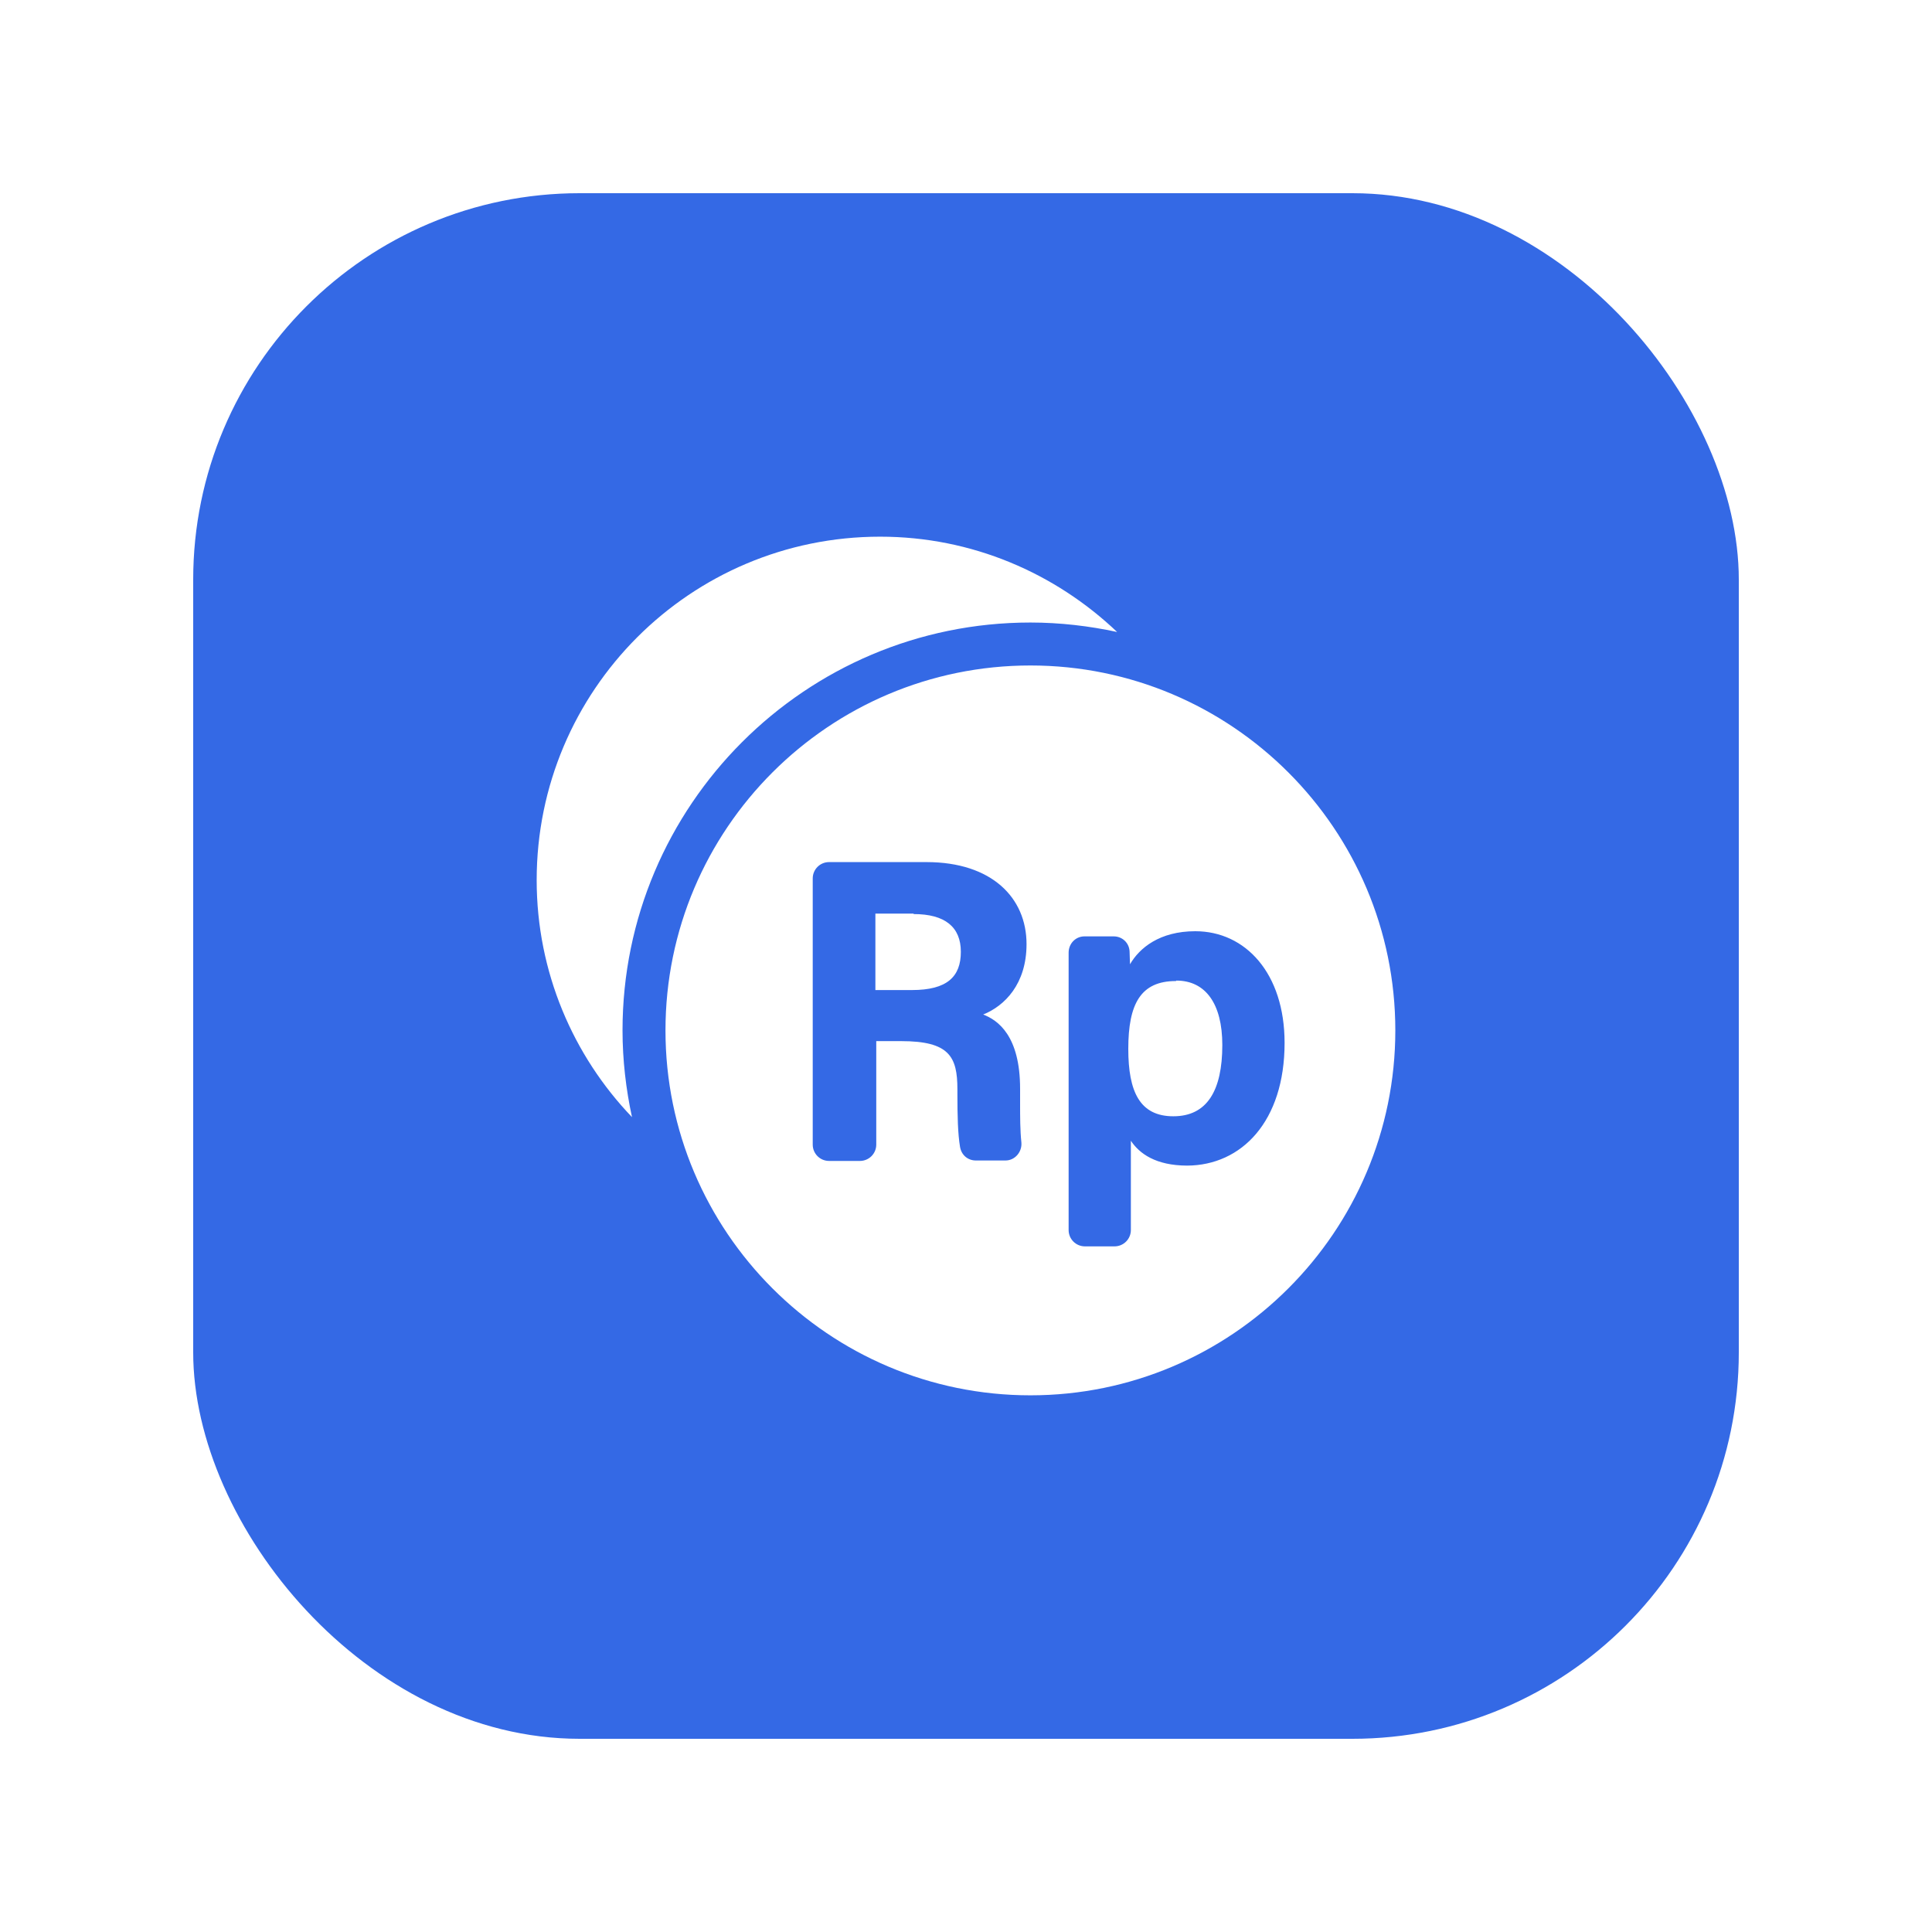 <svg width="60" height="60" viewBox="0 0 60 60" fill="none" xmlns="http://www.w3.org/2000/svg">
<g filter="url(#filter0_d_2685_40374)">
<rect x="6" y="5" width="48" height="48" rx="12" fill="#3469E5"/>
<path d="M32 19.667C38.253 19.667 43.333 24.747 43.333 31C43.333 37.253 38.253 42.333 32 42.333C25.747 42.333 20.667 37.253 20.667 31C20.667 24.747 25.747 19.667 32 19.667ZM37.12 27.92C36.014 27.92 35.387 28.44 35.094 28.946C35.094 28.84 35.08 28.693 35.08 28.547C35.067 28.28 34.853 28.08 34.587 28.08H33.68C33.4 28.08 33.187 28.307 33.187 28.587V37.2C33.187 37.48 33.413 37.707 33.693 37.707H34.613C34.893 37.707 35.12 37.48 35.12 37.2V34.427C35.386 34.825 35.889 35.196 36.867 35.199C38.554 35.192 39.894 33.833 39.894 31.387C39.894 29.227 38.68 27.92 37.12 27.92ZM25.747 25.773C25.467 25.773 25.24 26 25.24 26.28V34.547C25.24 34.827 25.467 35.054 25.747 35.054H26.707C26.987 35.053 27.213 34.827 27.213 34.547V31.333H27.986C29.48 31.333 29.733 31.814 29.733 32.827V32.96C29.733 33.653 29.747 34.213 29.814 34.613C29.854 34.867 30.053 35.04 30.307 35.04H31.227C31.52 35.04 31.746 34.774 31.72 34.48C31.68 34.107 31.68 33.667 31.68 33.267V32.813C31.68 31.16 30.986 30.68 30.533 30.507C31.2 30.24 31.88 29.56 31.88 28.32C31.88 26.88 30.8 25.773 28.773 25.773H25.747ZM27.333 15.667C30.186 15.667 32.773 16.8 34.693 18.627C33.827 18.44 32.92 18.333 32 18.333C25.013 18.333 19.333 24.013 19.333 31C19.333 31.92 19.44 32.827 19.627 33.693C17.8 31.787 16.667 29.186 16.667 26.333C16.667 20.44 21.44 15.667 27.333 15.667ZM36.533 29.453C37.44 29.453 37.96 30.173 37.96 31.453C37.96 32.88 37.48 33.667 36.44 33.667C35.4 33.667 35.04 32.907 35.04 31.573C35.04 30.174 35.426 29.467 36.52 29.467L36.533 29.453ZM28.373 27.387C29.346 27.387 29.84 27.787 29.84 28.56C29.84 29.333 29.413 29.747 28.32 29.747H27.186V27.373H28.373V27.387Z" fill="white"/>
</g>
<defs>
<filter id="filter0_d_2685_40374" x="0" y="0" width="60" height="60" filterUnits="userSpaceOnUse" color-interpolation-filters="sRGB">
<feFlood flood-opacity="0" result="BackgroundImageFix"/>
<feColorMatrix in="SourceAlpha" type="matrix" values="0 0 0 0 0 0 0 0 0 0 0 0 0 0 0 0 0 0 127 0" result="hardAlpha"/>
<feOffset dy="1"/>
<feGaussianBlur stdDeviation="3"/>
<feColorMatrix type="matrix" values="0 0 0 0 0 0 0 0 0 0 0 0 0 0 0 0 0 0 0.1 0"/>
<feBlend mode="normal" in2="BackgroundImageFix" result="effect1_dropShadow_2685_40374"/>
<feBlend mode="normal" in="SourceGraphic" in2="effect1_dropShadow_2685_40374" result="shape"/>
</filter>
</defs>
</svg>
